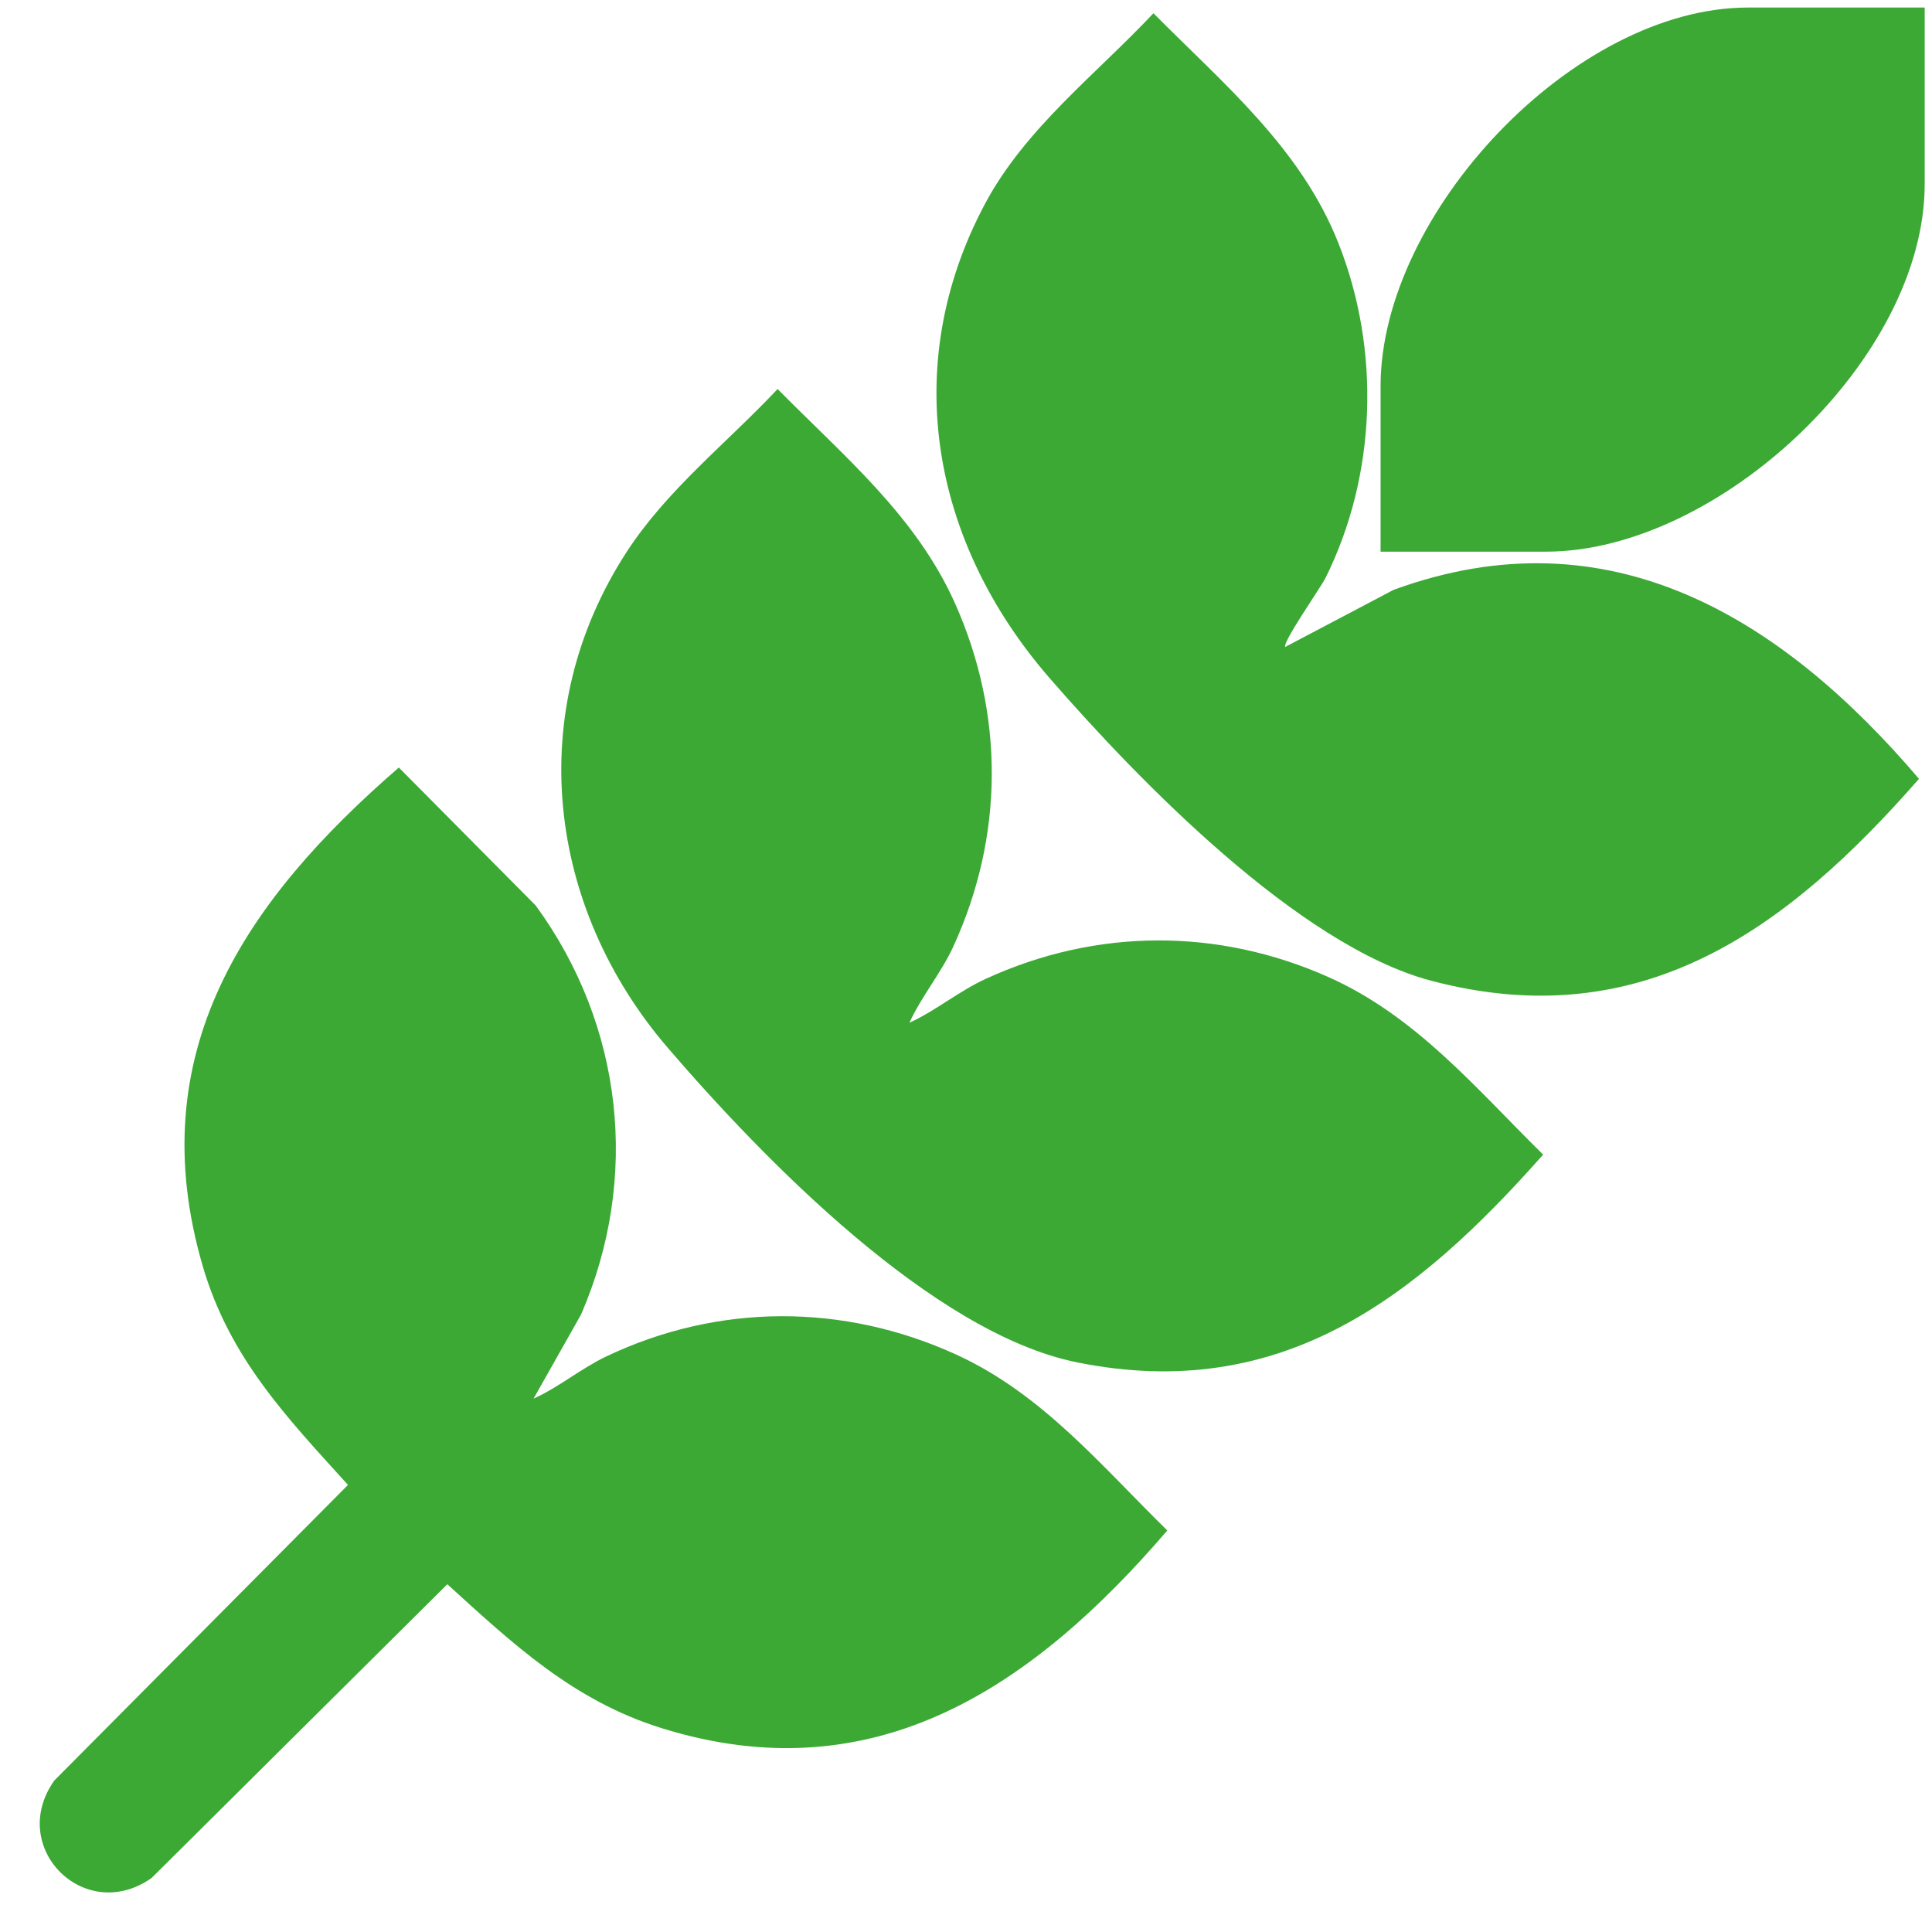 <svg xmlns="http://www.w3.org/2000/svg" width="41" height="41" viewBox="0 0 41 41" fill="none"><g clip-path="url(#clip0_182_1620)"><path d="M11.323 29.681C11.866 29.437 12.325 29.043 12.867 28.785C15.246 27.655 17.9 27.654 20.292 28.746C22.117 29.579 23.371 31.106 24.772 32.479C21.944 35.772 18.583 38.092 14.034 36.672C12.169 36.09 10.895 34.895 9.493 33.62L3.218 39.853C1.797 40.856 0.148 39.205 1.152 37.786L7.385 31.512C6.073 30.066 4.872 28.811 4.305 26.878C2.979 22.35 5.199 19.117 8.464 16.288L11.37 19.218C13.225 21.761 13.587 25 12.331 27.896L11.322 29.683L11.323 29.681Z" fill="#3CA935"></path><path d="M19.298 21.705C19.867 21.444 20.348 21.034 20.922 20.771C23.262 19.698 25.838 19.687 28.187 20.733C30.056 21.565 31.325 23.103 32.748 24.503C30.059 27.539 27.195 29.782 22.863 28.913C19.795 28.297 16.203 24.599 14.177 22.243C11.6 19.248 11.104 15.092 13.297 11.715C14.159 10.388 15.427 9.401 16.502 8.255C17.902 9.677 19.441 10.946 20.272 12.815C21.317 15.164 21.306 17.74 20.234 20.08C19.971 20.654 19.56 21.135 19.299 21.704L19.298 21.705Z" fill="#3CA935"></path><path d="M27.274 13.729L29.573 12.518C34.167 10.837 37.822 13.122 40.724 16.528C37.937 19.711 34.848 21.997 30.37 20.812C27.572 20.073 24.177 16.58 22.272 14.388C19.782 11.522 19.068 7.767 20.904 4.324C21.757 2.725 23.257 1.581 24.478 0.281C25.964 1.781 27.603 3.137 28.404 5.162C29.3 7.426 29.217 10.074 28.13 12.264C28.03 12.466 27.197 13.651 27.277 13.731L27.274 13.729Z" fill="#3CA935"></path><path d="M40.845 0.16V3.91C40.845 7.613 36.469 11.707 32.809 11.707H29.298V8.195C29.298 4.536 33.392 0.16 37.095 0.16H40.845Z" fill="#3CA935"></path></g><defs><clipPath id="clip0_182_1620"><rect width="40" height="40" fill="white" transform="translate(0.845 0.16)"></rect></clipPath></defs></svg>